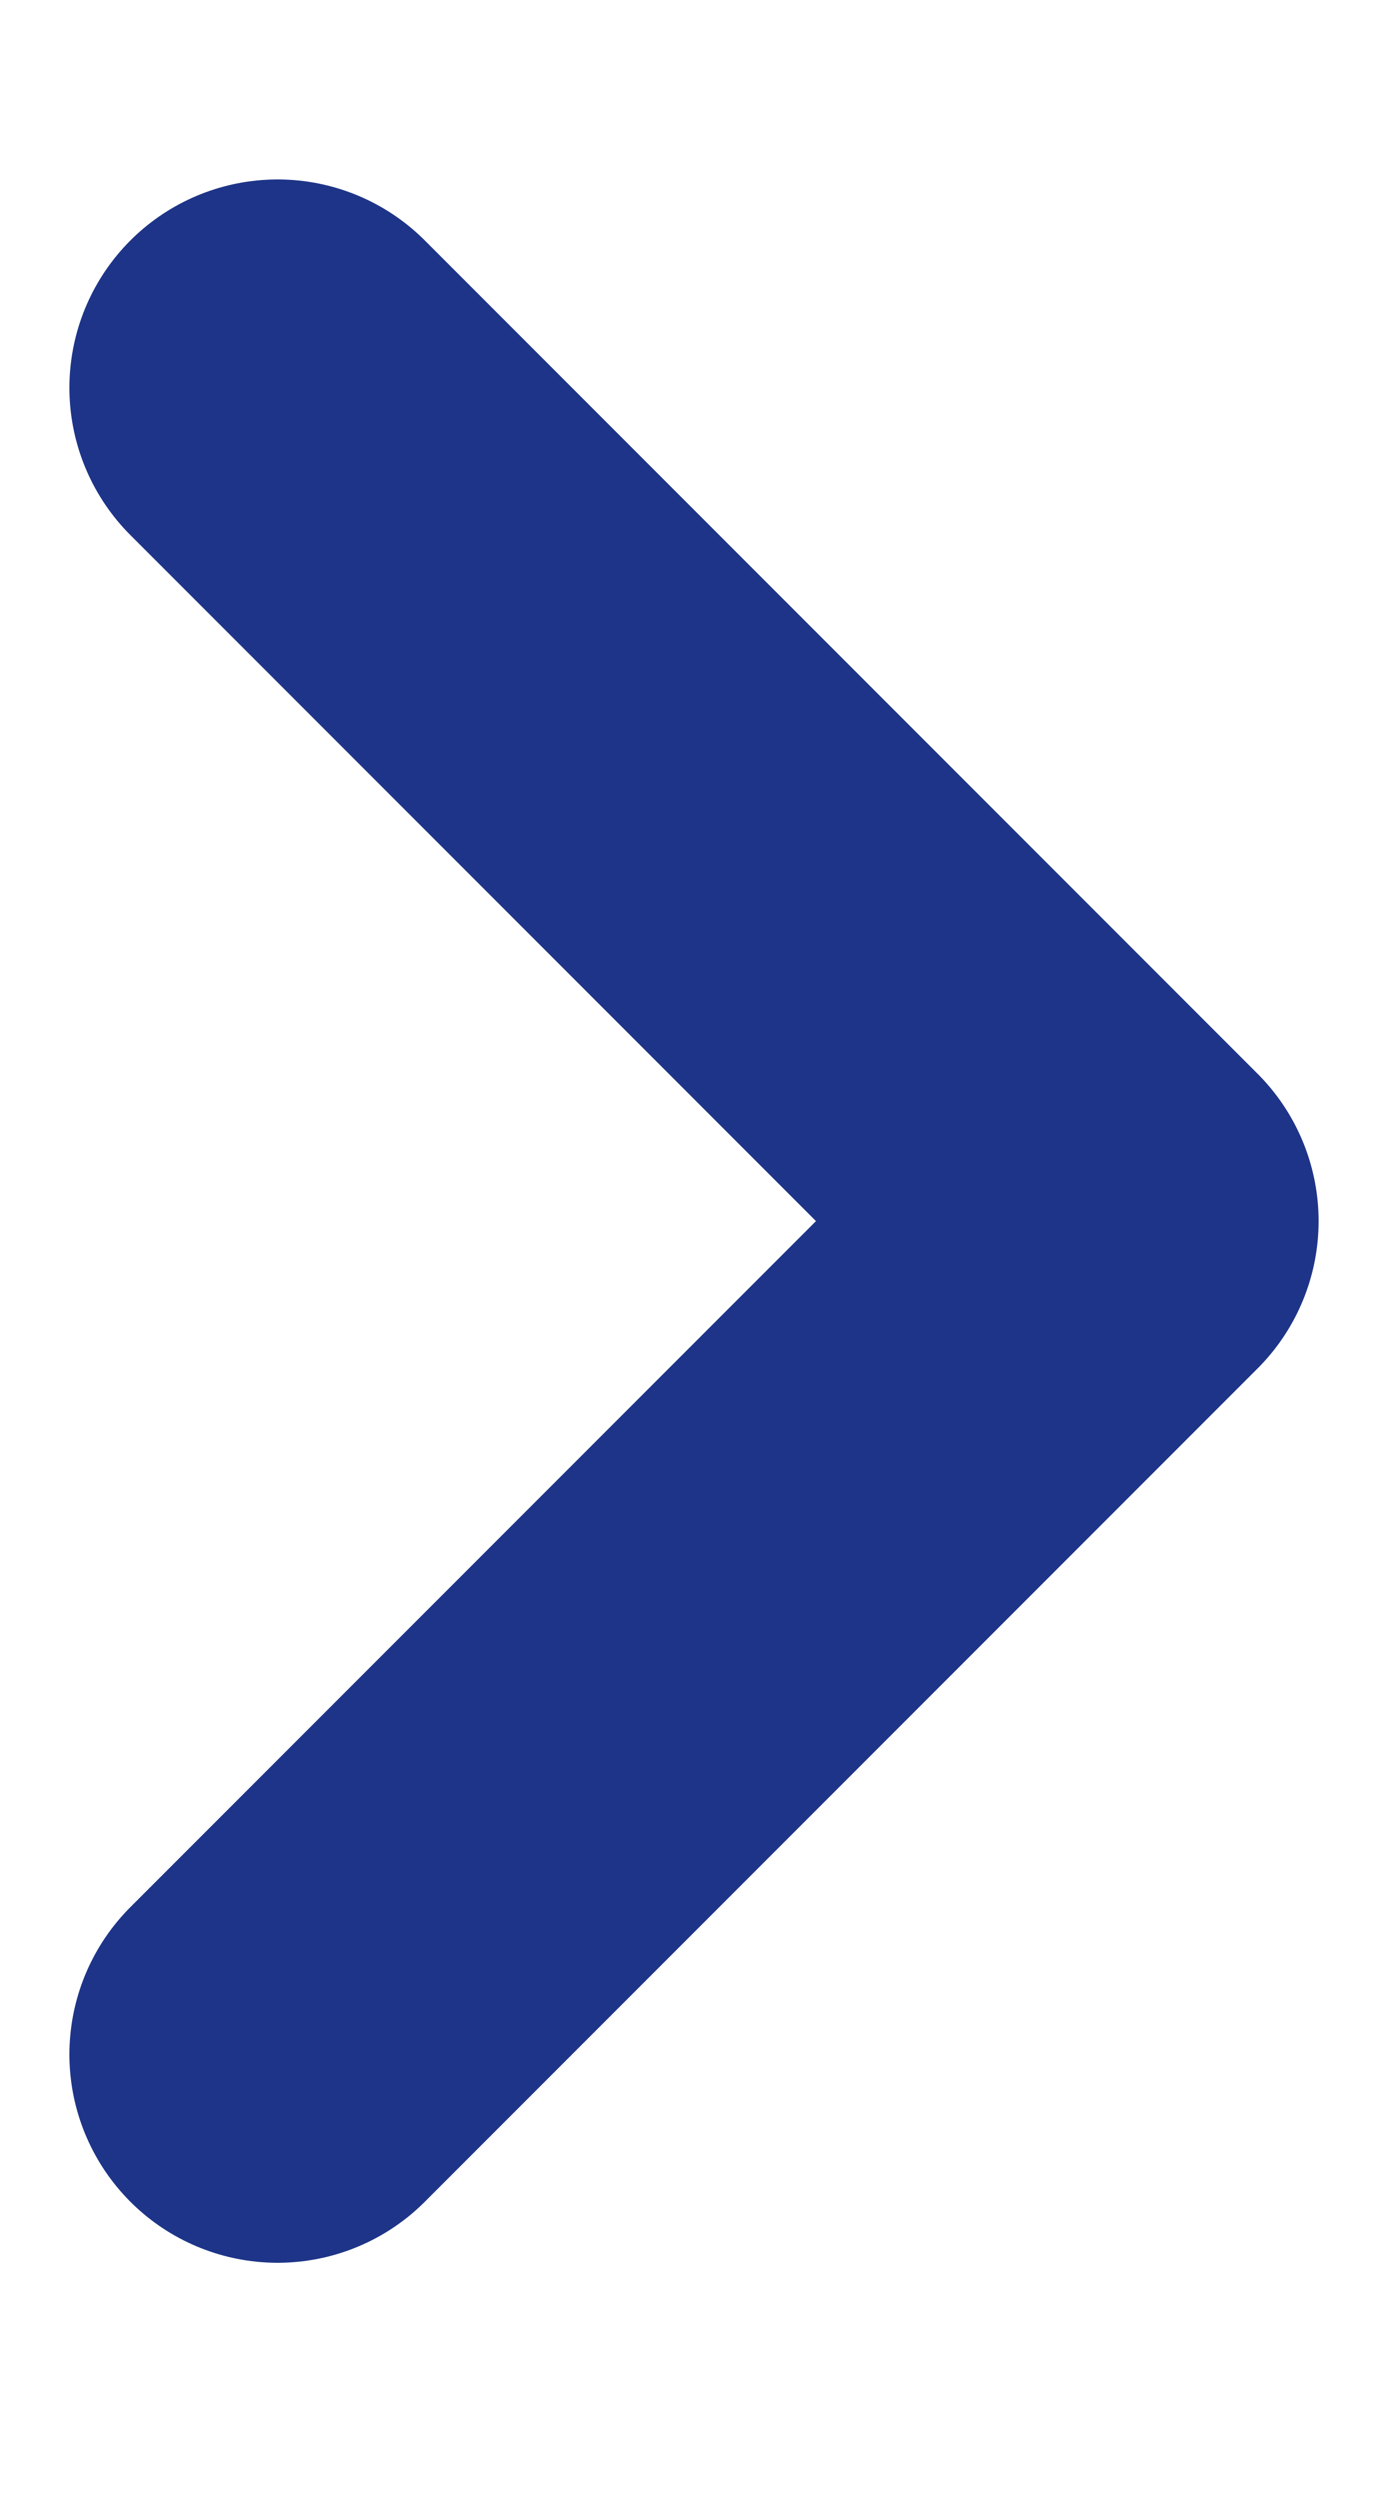 <svg width="5" height="9" viewBox="0 0 5 9" fill="none" xmlns="http://www.w3.org/2000/svg">
<path d="M1 7.396L4 4.396L1 1.396" stroke="#1D3488" stroke-width="1.5" stroke-linecap="round" stroke-linejoin="round"/>
</svg>
